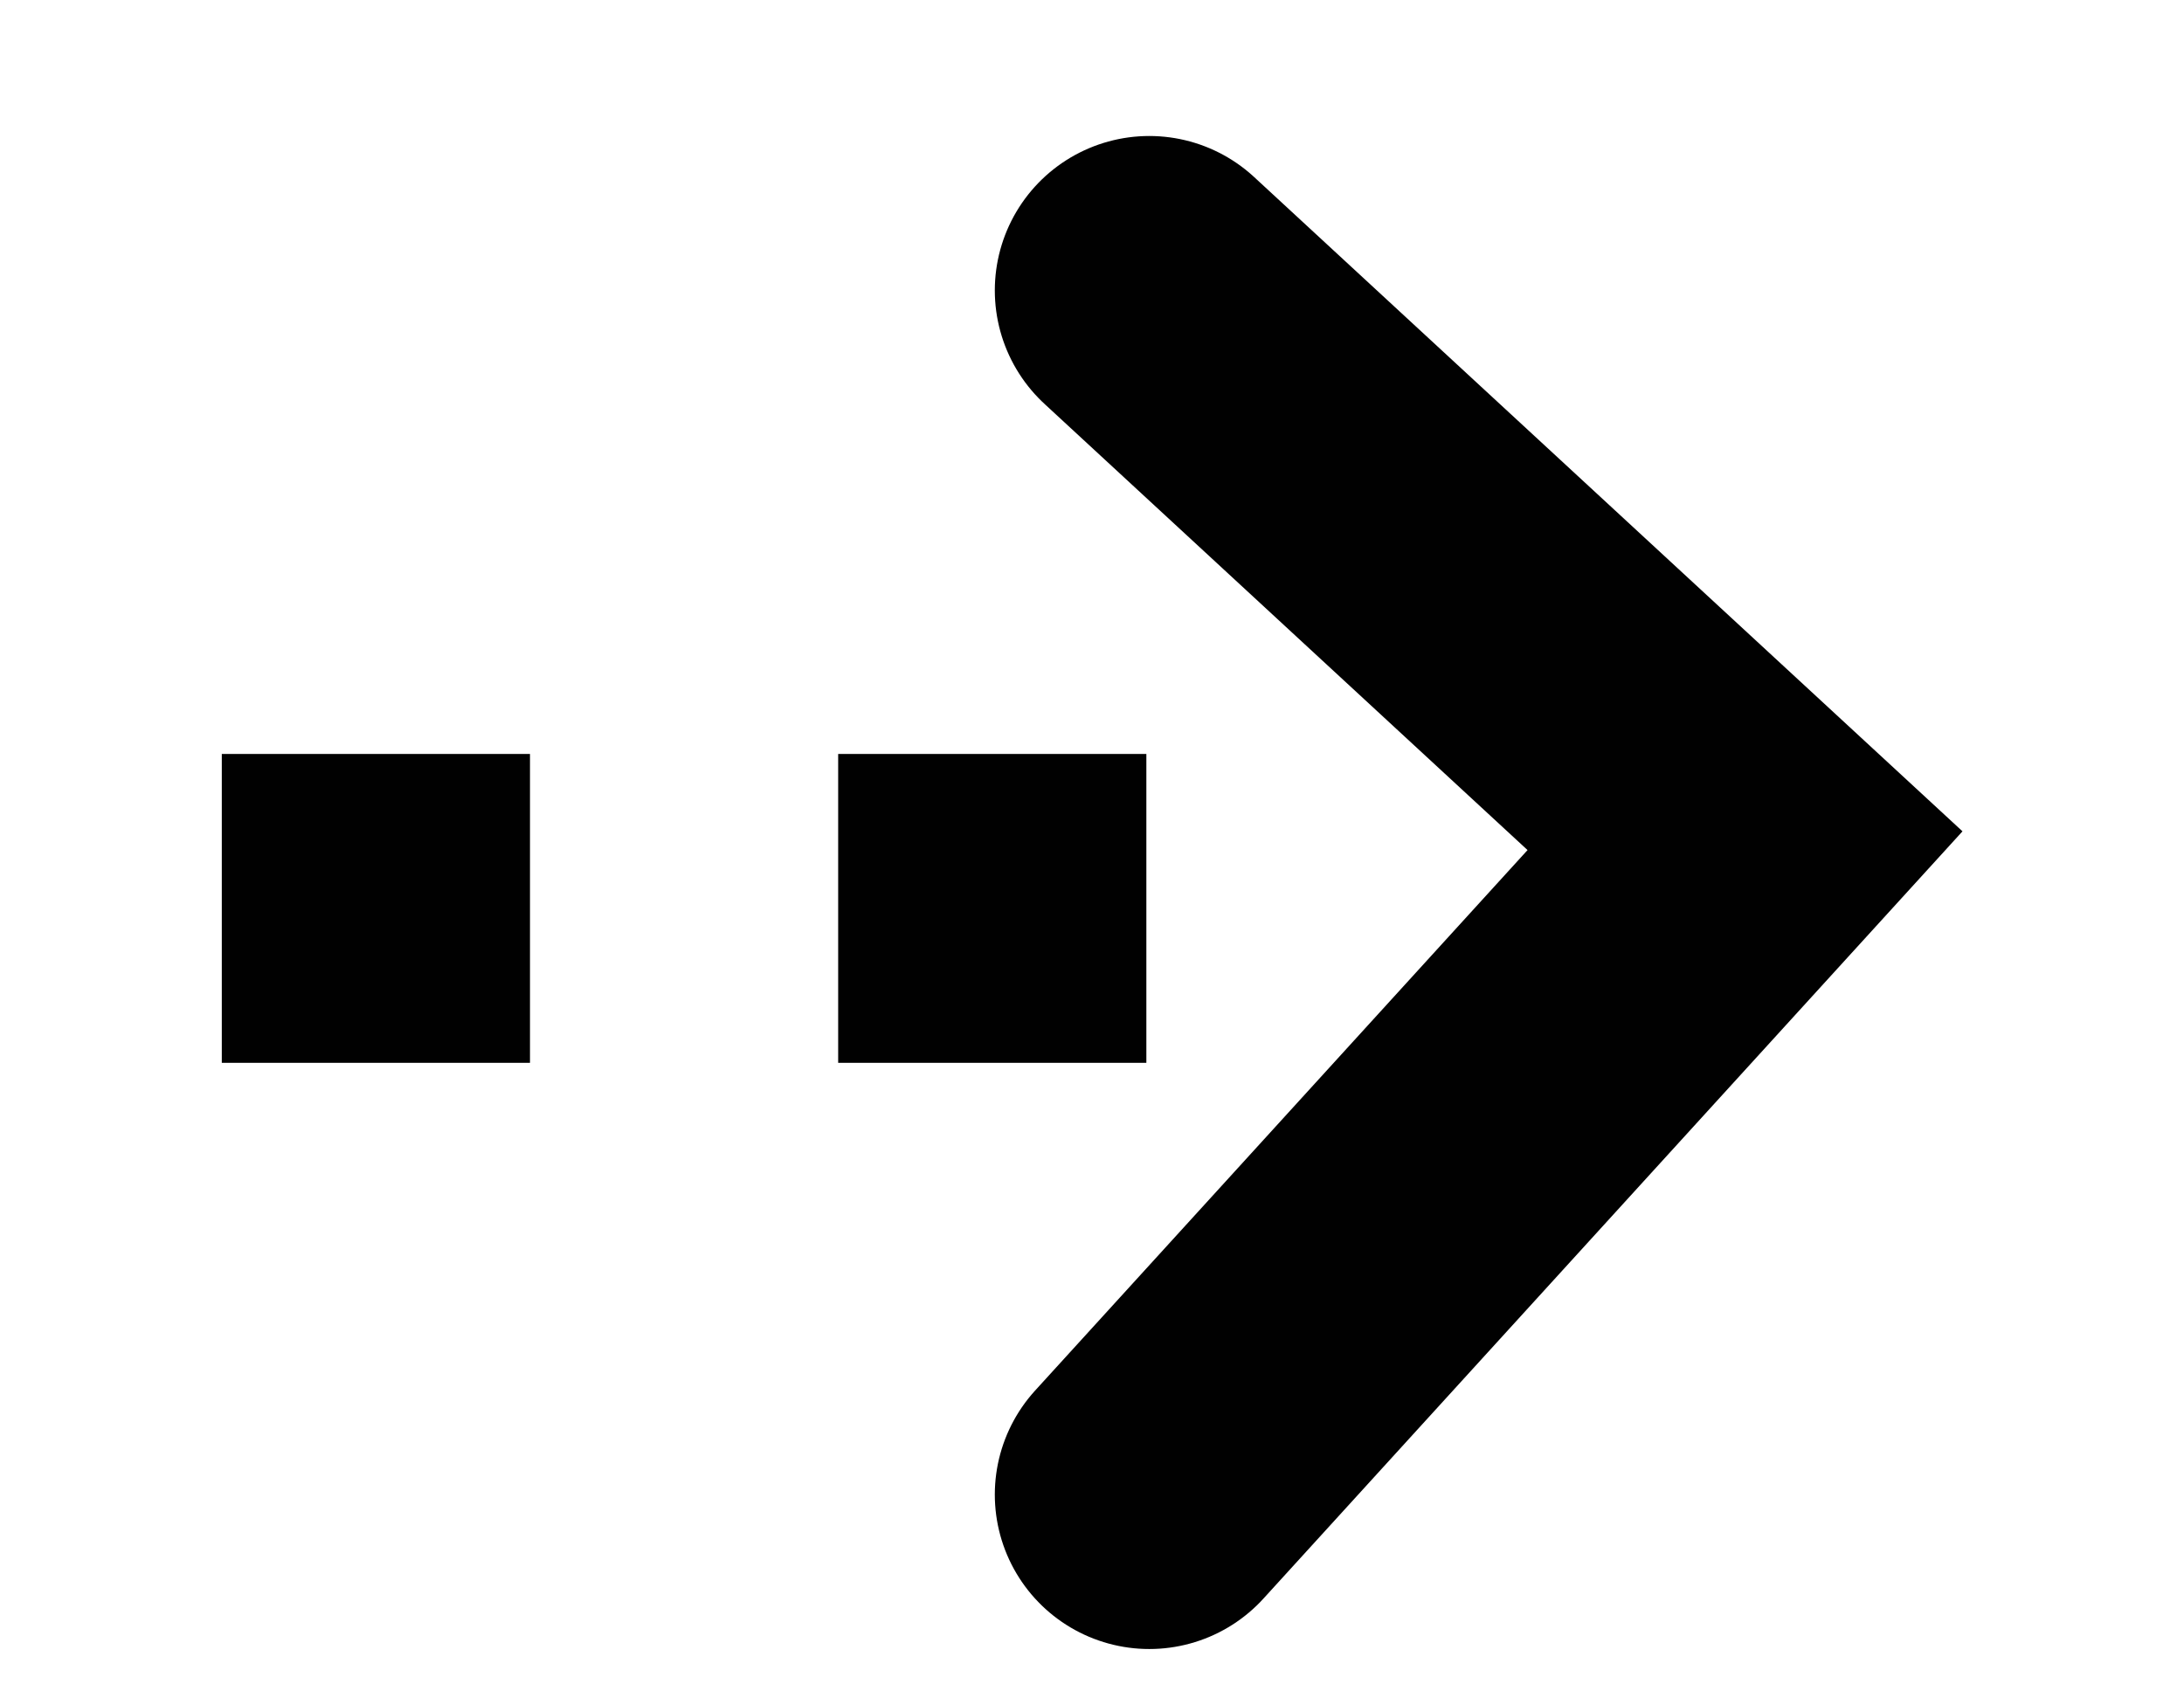 <svg width="9" height="7" viewBox="0 0 9 7" fill="none" xmlns="http://www.w3.org/2000/svg">
<path d="M0.914 3.744H4.892" stroke="#010101" stroke-width="1.273" stroke-dasharray="1.27"/>
<path d="M4.736 1.197L7.191 3.465L4.736 6.16" stroke="#010101" stroke-width="1.273" stroke-linecap="round"/>
</svg>
